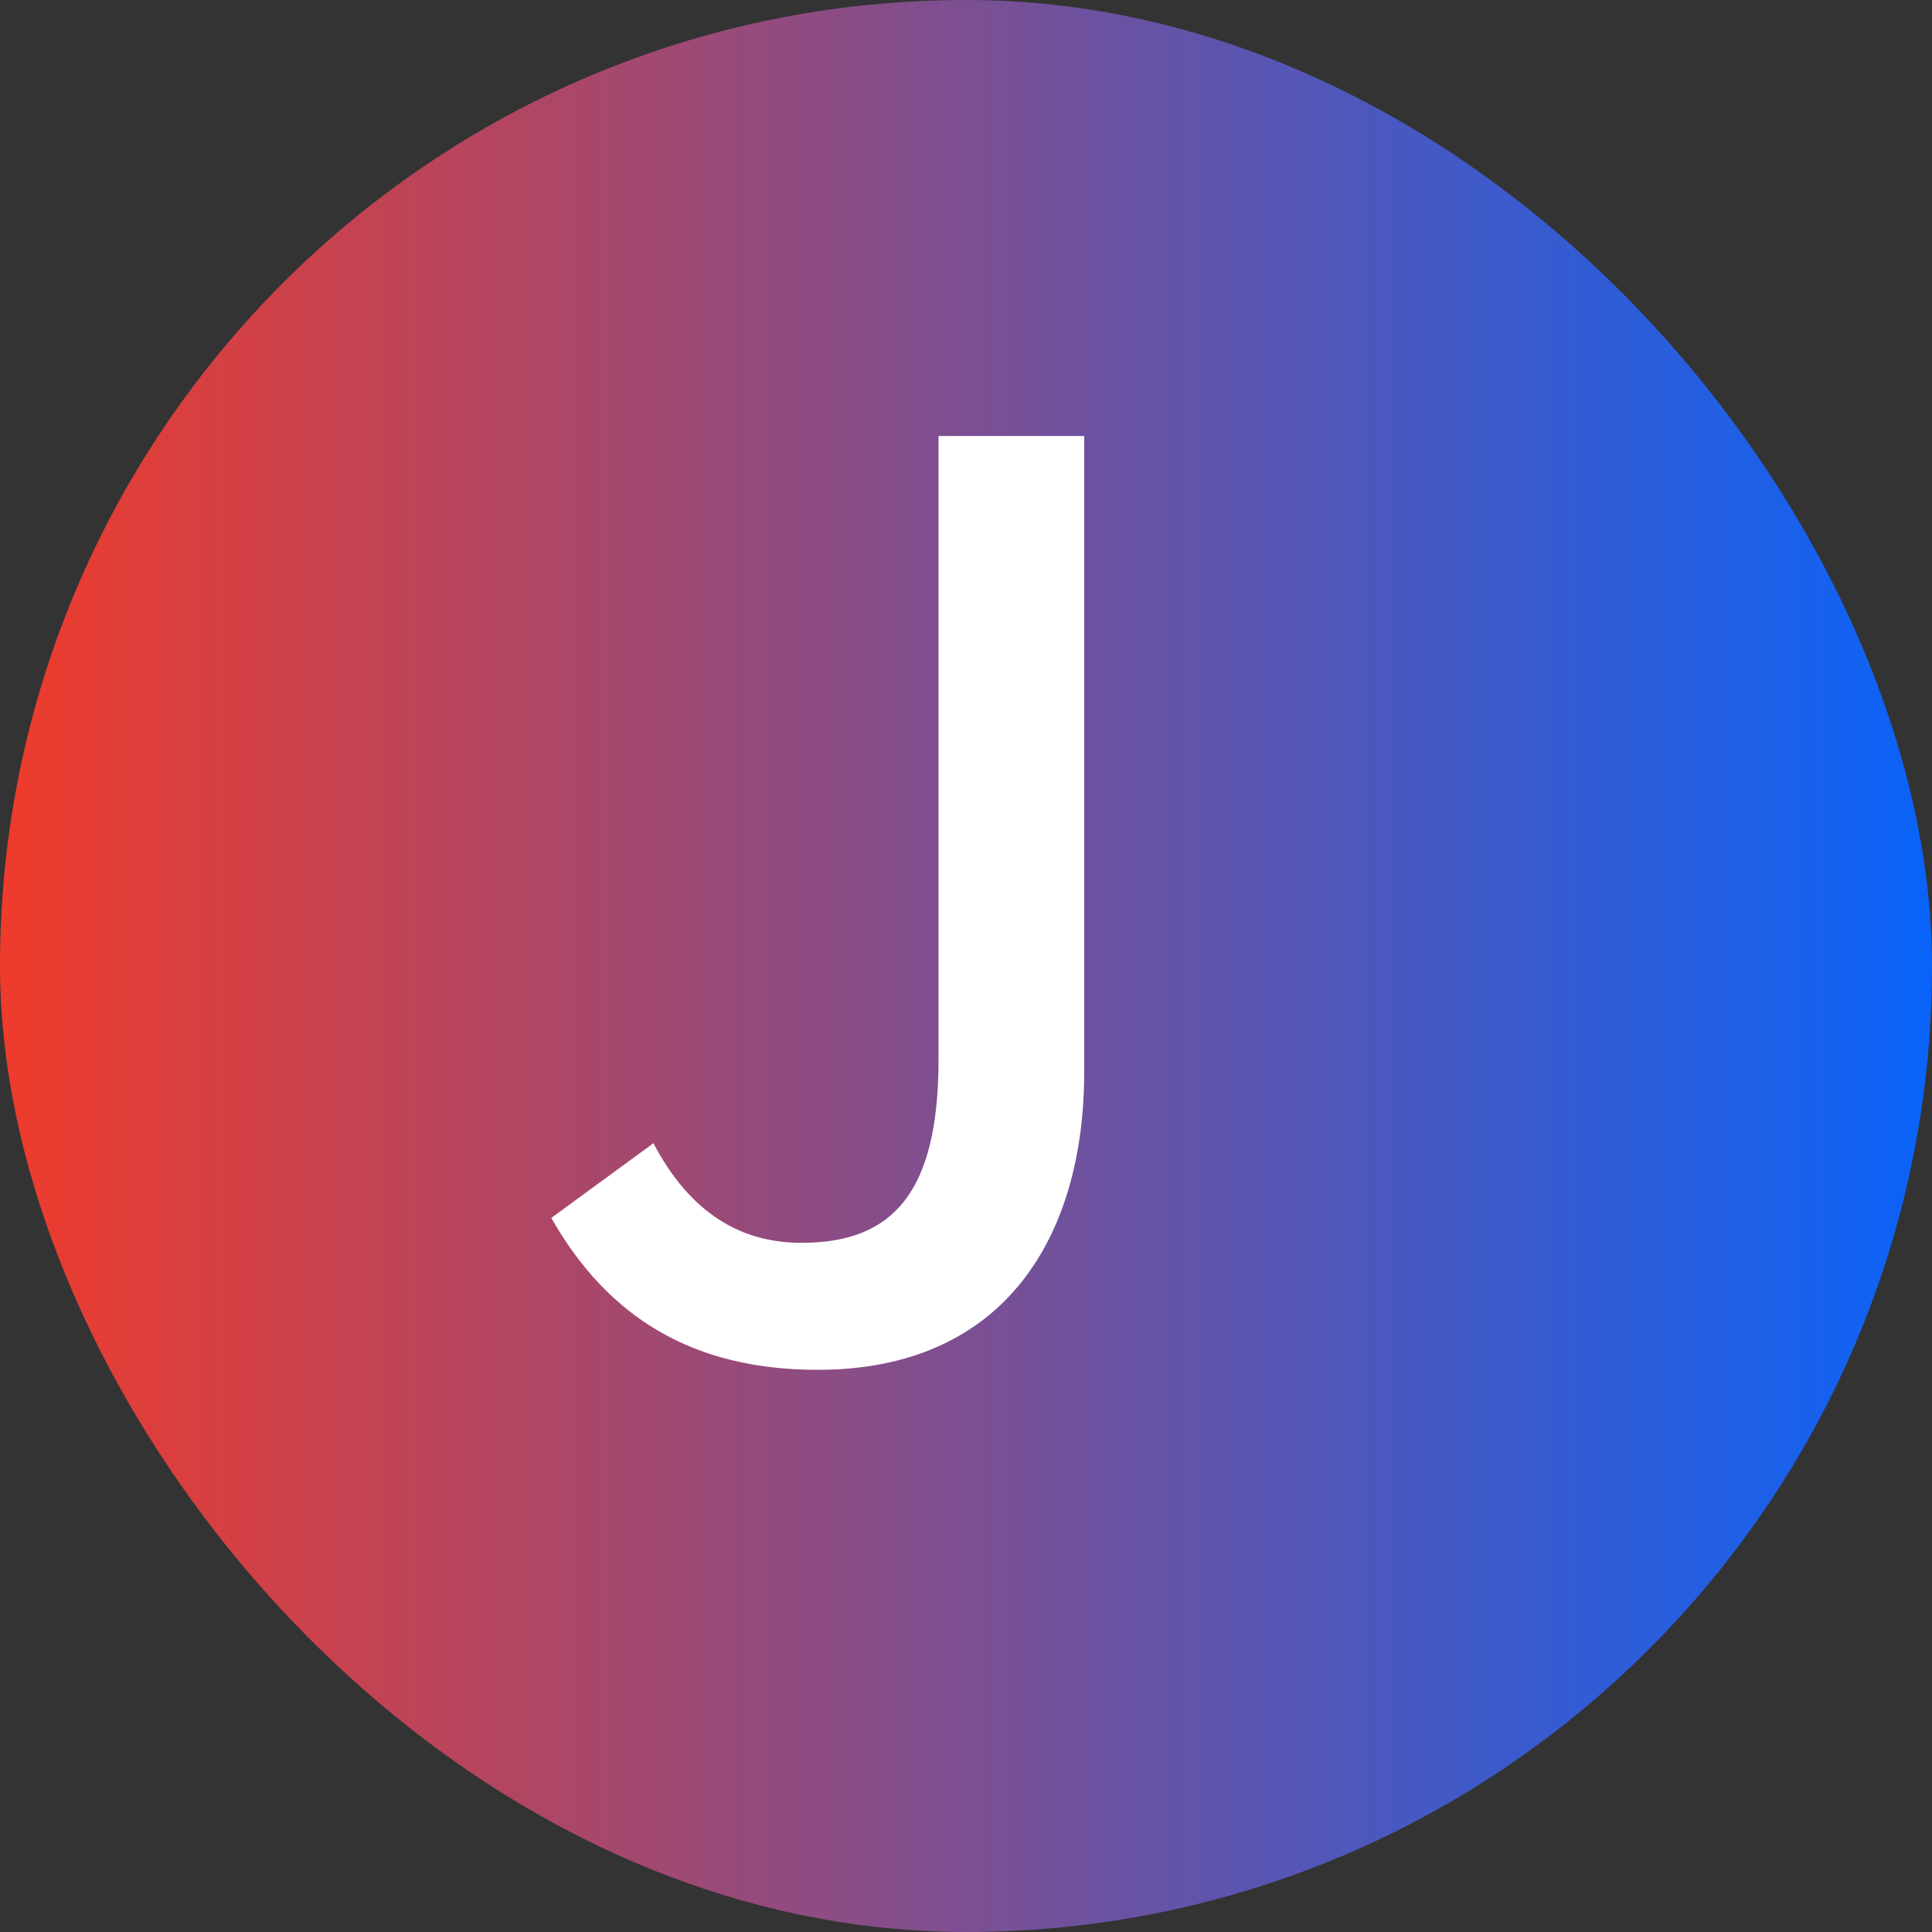 <svg width="45" height="45" viewBox="0 0 45 45" fill="none" xmlns="http://www.w3.org/2000/svg">
<rect x="0" y="0" width="45" height="45" fill="#333333" stroke="none"/>
<rect width="45" height="45" rx="22.5" fill="url(#paint0_linear_2002_2537)"/>
<path d="M19.047 31.906C16.176 31.906 14.175 30.717 12.841 28.368L15.219 26.628C16.089 28.281 17.278 28.948 18.67 28.948C20.787 28.948 21.86 27.788 21.86 24.685V10.156H25.253V24.975C25.253 28.803 23.397 31.906 19.047 31.906Z" fill="white"/>
<defs>
<linearGradient id="paint0_linear_2002_2537" x1="-1.223" y1="17.599" x2="45" y2="17.599" gradientUnits="userSpaceOnUse">
<stop stop-color="#F53A26"/>
<stop offset="1" stop-color="#0963F9"/>
</linearGradient>
</defs>
</svg>
